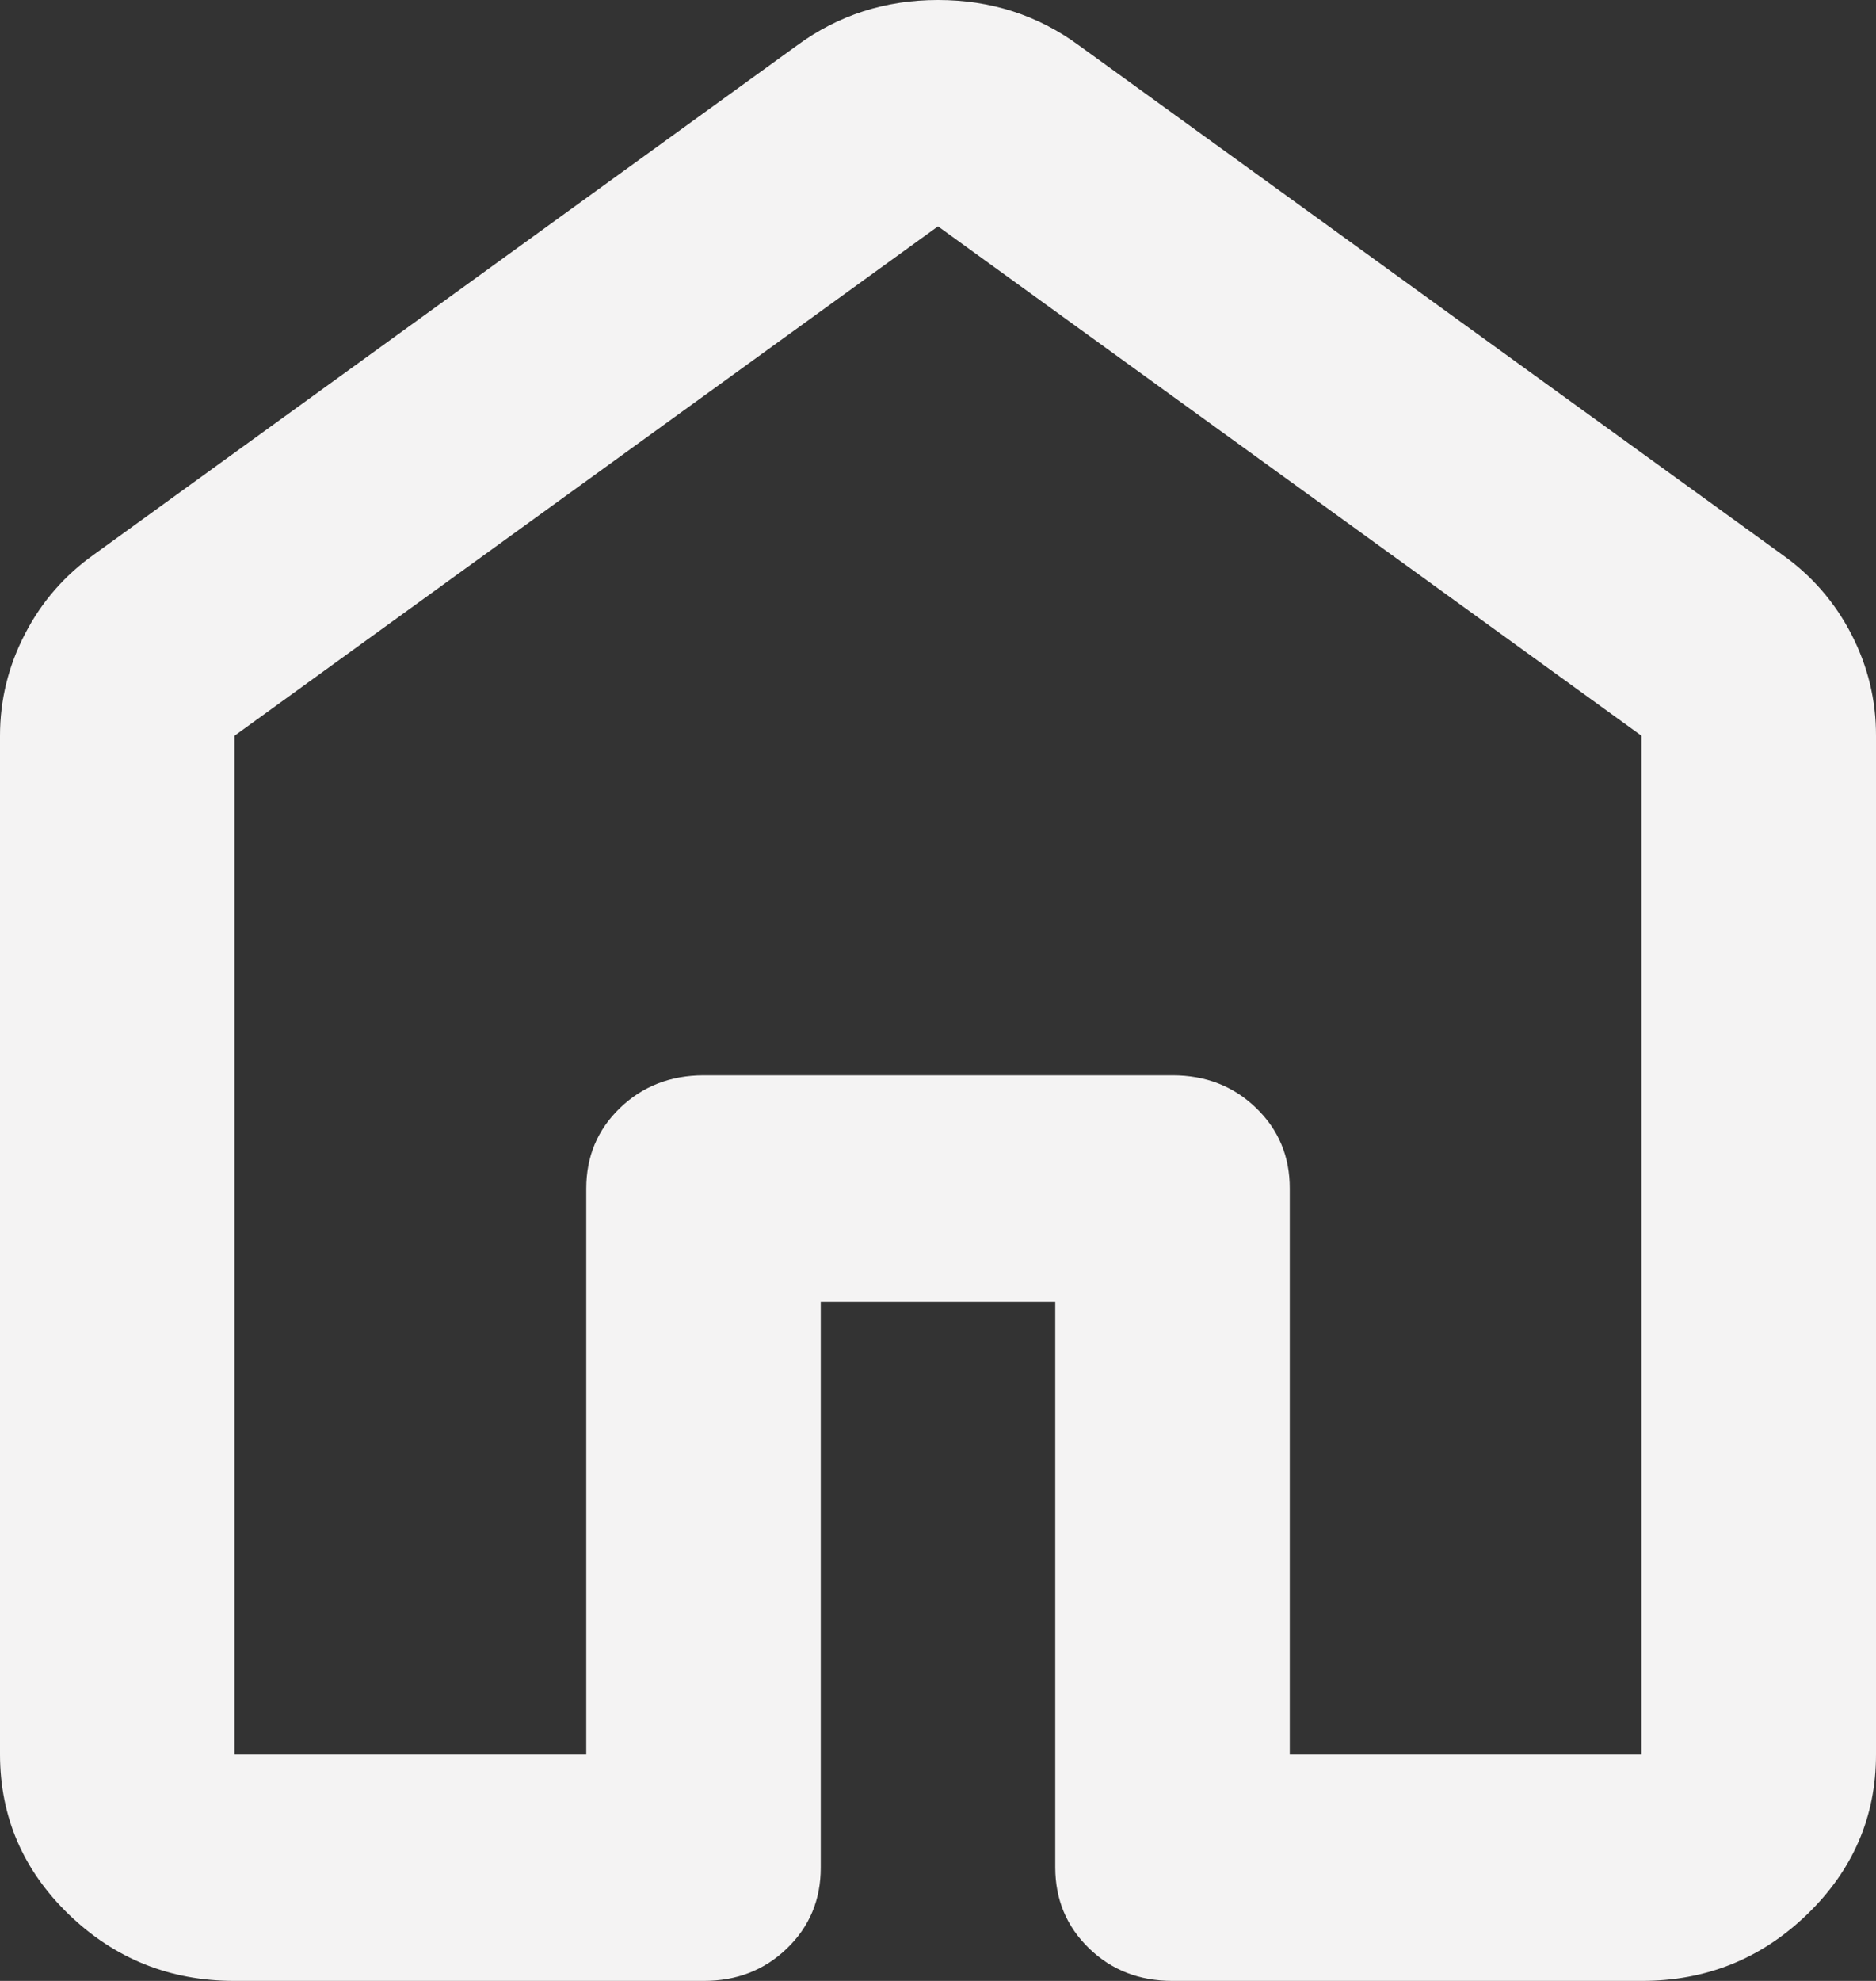 <svg width="18" height="19" viewBox="0 0 18 19" fill="none" xmlns="http://www.w3.org/2000/svg">
<rect x="0" y="0" width="18" height="19" fill="#333333" stroke="none"/>
<path d="M2.25 16.829H5.625V11.4C5.625 11.092 5.733 10.835 5.949 10.627C6.165 10.419 6.432 10.315 6.75 10.314H11.25C11.569 10.314 11.836 10.418 12.052 10.627C12.268 10.835 12.376 11.093 12.375 11.4V16.829H15.75V7.057L9 2.171L2.25 7.057V16.829ZM0 16.829V7.057C0 6.713 0.08 6.388 0.24 6.08C0.399 5.772 0.62 5.519 0.9 5.32L7.65 0.434C8.044 0.145 8.494 0 9 0C9.506 0 9.956 0.145 10.35 0.434L17.1 5.32C17.381 5.519 17.602 5.772 17.762 6.08C17.921 6.388 18.001 6.713 18 7.057V16.829C18 17.426 17.779 17.937 17.338 18.363C16.898 18.788 16.368 19.001 15.75 19H11.25C10.931 19 10.664 18.896 10.449 18.687C10.234 18.479 10.126 18.221 10.125 17.914V12.486H7.875V17.914C7.875 18.222 7.767 18.48 7.551 18.688C7.335 18.897 7.068 19.001 6.75 19H2.25C1.631 19 1.102 18.788 0.661 18.363C0.221 17.938 0.001 17.426 0 16.829Z" fill="#F4F3F3"/>
</svg>
